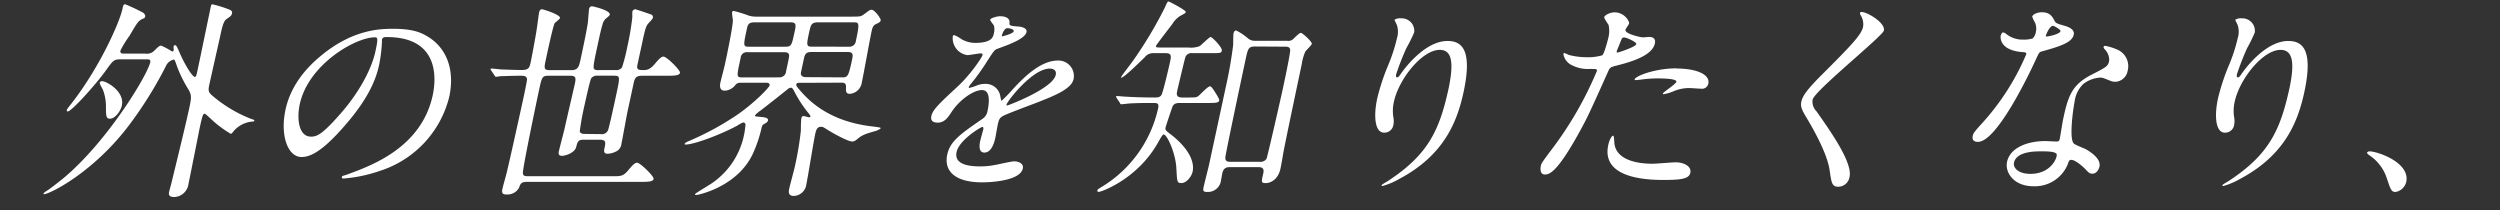 <svg xmlns="http://www.w3.org/2000/svg" viewBox="0 0 571 48"><rect x="0" y="0" width="571" height="48" fill="#333333" stroke="none"/><defs><style>.cls-1{fill:#fff;}.cls-2{fill:none;}</style></defs><g id="イメージ"><path class="cls-1" d="M33.22,12.25a2.38,2.38,0,0,0,2.07-.72c1-1,1.16-1.1,1.54-1.1a16.47,16.47,0,0,1,2.49,1.34.38.38,0,0,0,.36-.34c0-.14-.08-.72,0-.86a.26.26,0,0,1,.29-.24c.29,0,.36.14.94,1.44C42.28,15,44,17.58,44.5,17.58c.29,0,.45-.72.53-1.11.46-2.11,2.61-12.57,3.13-15,.09-.43.15-.48.39-.48a29.83,29.83,0,0,1,3.33,1c.75.29,1.25.44,1.11,1.06s-.38.67-1.29,1.34c-.68.48-1,2-1.31,3.41-.35,1.63-2.22,9.84-2.61,11.67-.27,1.24-.11,1.63.57,2.25a30.81,30.81,0,0,0,9,5.43c.72.24.77.24.74.38s-.1.24-.49.24a6.29,6.29,0,0,0-4.33,2.3c-.27.34-.35.48-.59.48a25.83,25.83,0,0,1-3.9-2.83c-1.6-1.49-1.88-1.73-2-1.73-.38,0-.48,0-1.24,3.56C45.18,31.4,43.47,40,43.05,42a3.4,3.4,0,0,1-3.29,3c-1.39,0-1.21-.82-1.13-1.2s.47-1.73.54-2.06c1.66-6.82,3.24-13.25,4.14-17.43.47-2.21.4-2.74-.31-3.94a29.88,29.88,0,0,1-2.54-5.13c-.5-1.44-.56-1.63-.8-1.63a2.66,2.66,0,0,0-1.84,1.63A90.69,90.69,0,0,1,29.92,28C21.71,39.18,11.37,44.36,10,44.36c-.05,0-.07-.09-.05-.19s.65-.57.86-.67c.54-.29,3.5-2.64,4-3.07,10-8.5,18.9-23.38,19.51-26.21.15-.67-.38-.67-.81-.67h-6c-1.49,0-1.68.24-3.4,2.64-2.14,3-7.76,9.26-8.62,9.26-.24,0-.26-.14-.24-.24.06-.29.13-.38,1.12-1.63,6.57-8.45,11-18.67,11.59-21.51.18-.81.24-1.1.62-1.1a42.62,42.62,0,0,1,4.1,1.92s.58.43.49.86-.33.44-.65.58c-.91.43-1.13.77-2.94,3.84a25.28,25.28,0,0,0-2.07,3.36c-.15.72.47.72.81.72Zm-9.9,6.29c1,0,5.21,2.35,4.51,5.57-.26,1.25-1.55,3-2.7,3-.91,0-.92-.62-.93-2.83a10.73,10.73,0,0,0-.68-3.74c-.13-.29-.8-1.39-.74-1.68A.54.54,0,0,1,23.32,18.54Z"/><path class="cls-1" d="M87.24,9.08c0,.15,0,.34,0,.53a36.43,36.43,0,0,1-.64,5.18c-.69,3.22-2.37,7.68-8,14.07-5.1,5.85-7.8,7-9.72,7-3.17,0-4.93-4.95-3.67-10.8.55-2.55,2.12-7.4,8-12.24,7.44-6.24,13.88-6.24,16.66-6.24,4.37,0,6.2.86,7.4,1.53,4.64,2.55,6.7,7.68,5.34,14A23.73,23.73,0,0,1,86.85,39a33.36,33.36,0,0,1-8.35,1.77c-.2,0-.47,0-.41-.33s.13-.19,1.44-.67c5.41-2,16.72-6.1,19.3-18,.4-1.88,2.67-13.3-10.44-13.3C87.43,8.41,87.3,8.79,87.24,9.08ZM68.46,23.82c-.67,3.12-.34,7.39,2.59,7.39,1.39,0,2.67-.58,7-5.57,3.38-3.89,6.69-9.21,7.72-14,.62-2.88.48-3.12-.15-3.12C81.11,8.55,70.42,14.75,68.46,23.82Z"/><path class="cls-1" d="M112.18,16.09c-.15-.19-.14-.24-.13-.29a.17.17,0,0,1,.18-.14c.33,0,1.7.14,2,.19,1.29.05,3.81.14,4.92.14,1.63,0,1.8-.57,2.07-1.82.18-.82,1.14-5.95,1.35-7.39.16-1,.47-3.51.56-3.94s.3-.72.64-.72,4.29,1.25,4.13,2c-.05.24-1.07,1-1.2,1.15-.37.58-1.72,6.87-2,8.21-.44,2-.55,2.54.84,2.54h4.95c1.48,0,1.74-.72,2.1-2.4.43-2,1.44-6.71,1.68-8.49.06-.48.2-2.69.29-3.12a.67.67,0,0,1,.65-.58c.15,0,4.27.91,4.05,1.92,0,.19-.15.29-1,1a2.84,2.84,0,0,0-.68,1.39c-.24.67-.62,2.4-1.22,5.19-.39,1.82-1,4.46-.69,4.8s.85.28,1.13.28h3.8a1.57,1.57,0,0,0,1.47-.62,39.8,39.8,0,0,0,1.22-4.75A63.74,63.74,0,0,0,144.42,4c0-.24,0-1.11,0-1.3a.72.72,0,0,1,.7-.58c.14,0,3.23,1.06,3.63,1.2a.64.64,0,0,1,.36.77c-.06.29-1,1.2-1.18,1.44-.34.48-.54,1-1,3.07l-1.37,6.34C145.38,16,146,16,147,16c.57,0,1.39,0,2.55-1.39s1.56-1.68,2-1.68c.72,0,3.89,3.12,3.76,3.7s-1.1.67-2.69.67h-6c-1.29,0-1.64.48-1.89,1.68l-1.36,6.29c-.26,1.2-1.2,6.48-1.44,7.58a2.1,2.1,0,0,1-1.29,1.78,4.47,4.47,0,0,1-1.84.48c-.76,0-.93-.34-.75-1.2.29-1.35.44-2-1.1-2h-3.6c-1.29,0-1.42.39-1.75,1.68s-2.4,2-3.22,2-.87-.43-.71-1.15,1.15-4.47,1.31-5.19c.2-1,2.21-9.6,2.32-10.12.31-1.45.16-1.83-1.09-1.83h-4.95c-1.44,0-1.51.34-2.16,3.36-.7,3.26-3.7,17.62-3.67,18.82,0,.67.41.77,1.18.77h19.34c1.88,0,2.4,0,3.57-1.4s1.56-1.68,2-1.68c.72,0,3.89,3.12,3.77,3.7s-1.11.67-2.69.67H120.29c-1.25,0-1.45.48-1.72,1.3a3,3,0,0,1-2.79,1.58c-.86,0-1.31-.14-1-1.39.12-.58.88-3.22,1-3.79.78-3.22,3.46-15.41,3.78-16.9.15-.72.81-3.79.81-4.22-.06-.82-.78-.82-1.5-.82-2,0-4,.1-4.58.1a9.93,9.93,0,0,1-1,.14c-.15,0-.22-.1-.36-.34Zm25,14.54a1.54,1.54,0,0,0,1.68-.86c.28-.67,1.58-6.67,1.82-7.82,1-4.61,1-4.66-.58-4.66h-3.55a1.68,1.68,0,0,0-1.51.58c-.3.48-1.3,5.13-1.5,6a61.84,61.84,0,0,0-1.12,6.1c.11.62.83.62,1.26.62Z"/><path class="cls-1" d="M182.48,18.92c-.39,0-.55.1-.6.34s0,.43.81,1.34c2.53,3,7.17,7.06,16,8.21,2.39.29,2.48.34,2.45.48s-.58.43-1,.58c-2.31.67-3.13.91-4.12,1.73-.7.57-.92.72-1.4.72-.91,0-4.09-1.73-5.41-2.55-1.14-.72-1.26-.81-1.65-.81-.91,0-1.13.57-1.39,1.77-.35,1.63-1.62,9.55-2,11.38a3,3,0,0,1-2.83,2.64c-1.25,0-1.27-.77-1.08-1.68.15-.67,1.07-4.08,1.24-4.85a73.27,73.27,0,0,0,1.42-8.4c0-.43,0-2.4.14-2.88a.47.47,0,0,1,.53-.43c.19,0,1,.28,1.23.28s.26-.09.29-.19-.34-.67-.54-.86a28.71,28.71,0,0,1-3-4.56c-.34-.67-.57-1.15-.9-1.15a1.19,1.19,0,0,0-.75.33c-2.09,1.68-5.33,4.23-6.3,4.95a7.77,7.77,0,0,0-1.16,1c-.07.28.08.28.64.33,1.51.15,2.46.19,2.3.91,0,.15-.23.44-.77.72-.38.2-.55.29-.7,1a30.46,30.46,0,0,1-2.05,6c-3.64,7.53-12.56,9.26-12.75,9.26s-.43,0-.39-.19,3.33-2.11,4-2.59A17.61,17.61,0,0,0,170,30.49c.14-.62.22-1.68.28-2a.54.54,0,0,0-.56-.52,7,7,0,0,0-1.24.67c-3.61,2-9.92,4.37-11.84,4.37-.15,0-.29,0-.26-.15s.32-.38.9-.62a65.09,65.09,0,0,0,10.86-5.86c4.05-2.74,7.51-6.34,7.63-6.86s-.44-.63-.73-.63h-5.43c-1.24,0-1.31.1-1.9.82a3.29,3.29,0,0,1-2.17,1c-1.35,0-1.1-1.39-1-1.87s1-3.84,1.12-4.56c.47-2.16,1.66-7.92,1.73-9.6,0-.29-.24-1.54-.17-1.88s.3-.28.45-.28A31,31,0,0,1,171,3.56a6,6,0,0,0,1.92.24h21.46c2,0,2.25,0,3-.57,1-.72,1.26-1,1.7-1,.67,0,2.15,2,2.07,2.4s-.25.48-1.16.91c-.64.33-.79,1-.94,1.73-.37,1.68-1.81,9.74-2.22,11.61a3,3,0,0,1-2.71,2.55c-1,0-.91-.68-.89-1.64,0-.81-.48-.91-1-.91ZM178,17.67a1.5,1.5,0,0,0,1.55-1.44c.1-.43.69-3.16.67-3.31.11-.72-.31-1-1.13-1h-8.4a1.39,1.39,0,0,0-1.53,1.3c-.95,4.42-1,4.46.48,4.46Zm1.41-7c1.34,0,1.42-.34,2.08-3.41.32-1.49.46-2.16-.93-2.16h-8.3c-1.35,0-1.5.72-1.64,1.34-.87,4-.91,4.23.39,4.23Zm13.08,7c1.15,0,1.34-.43,2.07-3.79.27-1.25.42-2-.92-2h-8.4c-1.3,0-1.47.77-1.64,1.59l-.65,3c-.18.82.37,1.15,1.14,1.15Zm1.51-7a1.45,1.45,0,0,0,1.48-1.3c.92-4.27.73-4.27-.61-4.27h-8c-1.54,0-1.66.57-2,2-.68,3.17-.77,3.56.58,3.56Z"/><path class="cls-1" d="M212.73,26.46c.31-1.44,2-3,6.07-6.77,2.7-2.5,5.48-6.48,5.62-7.15.06-.29-.26-.34-.45-.34-.48,0-2.53.39-3,.39a3.9,3.9,0,0,1-3.36-4.23c0-.14.07-.33.36-.33a8,8,0,0,1,1.63.91,6.37,6.37,0,0,0,3,.86c3.94,0,4.22-1.29,4.42-2.25a3.64,3.64,0,0,0,0-1.68c-.09-.24-.91-1.11-.85-1.4s1.41-.76,2.28-.76c1.15,0,2.26.43,2.12,1.48-.08.63.09.72,2,.87.33,0,2.11.24,1.89,1.25-.34,1.58-4.14,2.92-6.53,3.79-.78.29-.85.38-2.43,2.83a50,50,0,0,1-3.71,5.19c-.34.43-.46.57-.51.76s0,.19.16.19a12.13,12.13,0,0,0,1.6-.52,5.06,5.06,0,0,1,2-.39,3.36,3.36,0,0,1,3.45,2.93c.16.82.19.91.29.91a31.82,31.82,0,0,0,2.52-2.59c2.06-2.21,6.12-6.58,10.3-6.58a3.52,3.52,0,0,1,3.59,4.28c-.48,2.25-4.62,3.84-7.87,5.13-1.32.53-7.21,2.69-8.18,3.22s-1,1-1.25,2c-.1.44-.44,2.45-.53,2.89-.16.76-.75,3.5-2.53,3.5-1.3,0-1.15-1.58-1-2.45.1-.48.74-2.78.75-2.83s.13-.58-.21-.58-5.3,3-5.88,5.71C217.73,38,222.53,38,223.92,38a16,16,0,0,0,3.14-.29c.69-.1,3.93-.86,4.55-.86,1,0,2.25.48,2,1.63-.64,3-8.12,3.17-9.27,3.17-6.1,0-8.78-2.5-8-6.29.66-3.07,2.82-4.61,8.12-8.26a2.65,2.65,0,0,0,1.08-1.68c.46-2.16.66-4.85-1.26-4.85s-5.13,2.21-7,5.09c-.79,1.2-1.57,2.35-3.1,2.35C213.3,28,212.46,27.75,212.73,26.46ZM228.88,8.31c.1,0,2.54-.62,2.65-1.15s-1-.72-1.48-.72c-.67,0-1.15,1.35-1.19,1.54S228.79,8.31,228.88,8.31Zm1,15.56c0,.09,0,.24.14.24s10.43-3.84,11.11-7c.26-1.2-.74-1.44-1.37-1.44C235.8,15.66,230.07,23.1,229.9,23.87Z"/><path class="cls-1" d="M269.34,23.53c-.91,0-1.36.29-1.61,1s-1.41,4.13-1.52,4.61.05.67.91,1.34c4,3,5.82,6.19,5.27,8.74-.23,1.1-1.42,2.59-2.52,2.59s-1-.34-1.19-3.41c-.19-3.55-2.14-7.68-2.9-7.68-.24,0-.63.67-1.25,1.78-4.69,8.4-13,11.33-13.58,11.33-.24,0-.35-.15-.31-.34s.05-.24,1.16-.91a28,28,0,0,0,12.72-17.86c.26-1.2-.31-1.2-1.18-1.2-1.53,0-3.41,0-5.16.1-.28,0-1.77.19-2.05.19s-.22-.1-.36-.34l-.73-1.1a.52.52,0,0,1-.12-.34c0-.09.12-.09.22-.09.29,0,1.74.14,2.08.14,1.42.1,4,.19,6.49.19.57,0,1.2,0,1.56-.57s1.65-6.1,1.92-7.35c.33-1.53.47-2.21-1-2.21h-2.79a2.36,2.36,0,0,0-1.92.92c-1.83,1.77-4.81,4.7-5.43,4.7-.05,0,0-.05,0-.1.07-.33,2.31-3.16,2.74-3.79a94.57,94.57,0,0,0,7.19-12c.66-1.49.71-1.53.91-1.53s4,2,3.94,2.4c-.05.24-.05.24-1.3.91a5.55,5.55,0,0,0-1.79,1.87c-.6.77-3.66,4.75-3.71,4.94-.08.39.26.39,1.07.39h6.24a5.77,5.77,0,0,0,2.61-.29c.43-.24,2.23-2.11,2.57-2.11s2.7,2.4,2.54,3.12c-.12.57-.36.57-2.57.57h-4.18a1.47,1.47,0,0,0-1.66,1.25c-.14.43-1.66,6.82-1.77,7.35-.18.81-.24,1.53,1.15,1.53h1c2,0,2.26,0,2.72-.38s2.1-2.16,2.58-2.16c.24,0,.39,0,1.56,1.92.18.29.63,1.05.58,1.3-.12.57-1,.57-2.62.57Zm11.49,14.64c-.91,0-1.43.39-1.66,1.44-.05.24-.25,1.39-.3,1.63a3,3,0,0,1-3.15,2.6c-1,0-1-.34-.76-1.35.15-.72,1.08-4.37,1.13-4.61l4.2-19.49c.52-2.4,1-5.23,1.37-8.16,0-.38,0-2.2.08-2.59.05-.24.14-.67.63-.67a13.33,13.33,0,0,1,2.48,1.63,2.47,2.47,0,0,0,1.86.72H294a1.61,1.61,0,0,0,1.45-.48c.67-.67,1.39-1.34,1.68-1.34s2.6,2,2.48,2.54c-.06.29-1.33,1.49-1.49,1.78a10.63,10.63,0,0,0-.78,2.73C297.25,15,293,35,293,35.58c-.4,2.3-.46,2.54-.54,2.93-.51,2.4-2.15,3.31-3.4,3.31-1,0-1-.24-.55-2.11.13-.63.33-1.54-1.06-1.54Zm5.79-27.55c-1.49,0-1.61.57-2.11,2.88-.72,3.36-4.57,21.46-4.64,22.46s.75,1,1.18,1h6.72a1.66,1.66,0,0,0,1.49-.67c.26-.53,3.46-14.74,3.65-15.6.28-1.3,1.88-8.74,1.77-9.36s-.62-.67-1.2-.67Z"/><path class="cls-1" d="M328.85,11.39c-4.08,0-9.37,6.72-10.47,11.81a9.27,9.27,0,0,0-.14,3.55,4.5,4.5,0,0,1,0,1.82,2.07,2.07,0,0,1-2.1,1.73c-2.21,0-2.41-4-1.59-7.78a49.52,49.52,0,0,1,2.51-7.63,37.59,37.59,0,0,0,2-6.14,5,5,0,0,0,0-3c-.06-.19-.57-1.15-.55-1.25A2.37,2.37,0,0,1,320,4.19a2.86,2.86,0,0,1,3,3.21A34.52,34.52,0,0,1,321.21,11a61.2,61.2,0,0,0-2.34,6c0,.14-.14.67.24.67s.65-.58,1.12-1.2c.76-1.06,5.33-7.11,10.37-7.11,3,0,5.85,1.59,3.68,11.67-1.46,6.77-4.46,14.45-14.75,19.87a15.71,15.71,0,0,1-3.8,1.59c-.09,0-.18,0-.16-.15s.15-.24,1.43-1c9.16-6,11.79-11.52,13.9-21.32C332,14.6,331.77,11.39,328.85,11.39Z"/><path class="cls-1" d="M354.58,33.9a81.72,81.72,0,0,0,10.14-17.67c.1-.48-.09-.48-1.62-.48a8.14,8.14,0,0,1-4.09-.86,3.46,3.46,0,0,1-1.94-2.59.26.26,0,0,1,.23-.19,8.18,8.18,0,0,1,1,.43,16.11,16.11,0,0,0,4.15.53,11.29,11.29,0,0,0,3.51-.44c.45-.33,1.3-3.6,1.37-3.93a6.36,6.36,0,0,0,.07-3c-.14-.24-1-1.44-1-1.77s1.15-1.11,2.39-1.11c2.16,0,3.42,2,3.29,2.55-.05.24-.78,1.2-.83,1.44-.2.91,3.47,1.72,3.95,1.72.19,0,1.26-.09,1.5-.09s1.59,0,1.27,1.49c-.58,2.68-5,4.08-8.32,4.94-1.72.43-1.92.48-2.3,1.34-4.7,10.47-4.76,10.52-6.44,13.64-5.47,10-7.19,10-8.1,10-1.16,0-1-1.58-.85-2.11S352.49,36.68,354.58,33.9Zm14.12-1.58c.11,4.17,5.09,5.08,8.74,5.08.82,0,4.54-.33,5.31-.33,1.63,0,3.66.81,3.32,2.4-.3,1.39-2.13,1.63-6.21,1.63-7.77,0-13.83-2-12.53-8,.24-1.1.75-2.11,1.13-2.11C368.65,31,368.68,32.17,368.7,32.32ZM369.43,12c.24,0,4.17-1.29,4.3-1.92.11-.48-2.26-1.53-2.78-1.53-.29,0-.46.09-.66.57-.4,1-.43,1.11-.91,2.26C369.25,11.67,369.14,12,369.43,12Zm13.47,3.65c4.56,0,7.73,1.35,7.28,3.46a1.46,1.46,0,0,1-1.64,1.15c-.44,0-2.28-.15-2.66-.15a9.06,9.06,0,0,0-3.72.77,10.16,10.16,0,0,1-2.15.63c-.09,0-.24,0-.21-.15.08-.33,3-2.16,3.08-2.69.15-.72-3.25-.76-4-.76a28,28,0,0,0-3.49.19c-.3.05-1.44.19-1.63.19s-.38,0-.41-.1C373.18,17.53,377.77,15.61,382.9,15.61Z"/><path class="cls-1" d="M425.28,2.75c1.15,0,5.38,2.44,5,4.22C430,8.27,414.46,20.7,414,22.76a3.08,3.08,0,0,0,.87,2.64c3.27,4.66,8.28,11.72,7.57,15a2.65,2.65,0,0,1-2.55,2.25c-1.49,0-1.58-.91-2-3.74-.58-4.23-4.44-10.61-5.35-12.15-1.1-1.82-1.33-2.54-1.11-3.55.28-1.29,1.21-2.73,5.35-6.81,6-6,8.35-8.45,8.74-10.23a3.85,3.85,0,0,0-.6-2.78c-.1-.24-.15-.43,0-.58S425.14,2.75,425.28,2.75Z"/><path class="cls-1" d="M465,7.26a3.47,3.47,0,0,0-.21-2.11,7,7,0,0,1-.63-1.35c.13-.57,1.23-1,2.19-1,1.92,0,2.46,1.06,3,2.12.17.33.61.52,2,.91.86.24,2.58.77,2.29,2.11-.4,1.82-3.27,2.69-7.41,3.84-.46.14-.54.29-1.33,2-1.1,2.4-8.72,18.62-13.14,18.62-1.29,0-1.3-.86-1.19-1.34.14-.67.33-.91,2.22-3a55.57,55.57,0,0,0,10-15.65c.09-.43-.24-.48-1-.52C456.21,11.39,456.94,8,457,8s.17-.58.46-.58.32,0,1.16.63a6,6,0,0,0,3.48,1,6.66,6.66,0,0,0,2.17-.28A2.79,2.79,0,0,0,465,7.26Zm7.36,30.05a8.12,8.12,0,0,1-7.9,5.23c-4.56,0-6.56-3.17-6.05-5.57.67-3.12,4.43-4.75,8.75-4.75.39,0,2.14.1,2.48.1s.68,0,.79-.53c.15-.72.65-3.94.8-4.61,1.13-5.28,2-7.83,6.5-10.13,3.35-1.73,3.71-1.87,4-3.12a3.37,3.37,0,0,0-.81-2.45c-.35-.38-.5-.57-.46-.77a.37.37,0,0,1,.38-.24,13,13,0,0,1,2.66.82,4.11,4.11,0,0,1,2.45,4.9,3,3,0,0,1-2.79,2.49,3.06,3.06,0,0,1-1.07-.19c-1.68-.67-1.85-.77-2.42-.77a7.14,7.14,0,0,0-3.82,1.44,6.7,6.7,0,0,0-2,4c-.26,1.2-1.38,8.64-.16,9.64.36.34,2.45,1.11,2.84,1.35.89.53,3.34,2.06,3,3.84-.18.81-.7,1.68-1.66,1.68-.48,0-.73-.14-1.32-.77-1.05-1.15-2.94-2.64-3.67-2.35C472.57,36.63,472.53,36.83,472.33,37.31ZM466,34.57c-1.1,0-5.42,0-6,2.55-.25,1.15.88,2.59,3.76,2.59,4.66,0,6.12-3.65,6-4.42S467.11,34.57,466,34.57Zm4.62-27.46c.07-.33-1.42-1.2-1.71-1.2-.81,0-1.57,2-1.61,2.12a.41.41,0,0,0,0,.28C467.45,8.46,470.47,7.83,470.62,7.11Z"/><path class="cls-1" d="M520.88,11.39c-4.08,0-9.37,6.72-10.47,11.81a9.47,9.47,0,0,0-.14,3.55,4.5,4.5,0,0,1,0,1.82,2.07,2.07,0,0,1-2.1,1.73c-2.21,0-2.41-4-1.59-7.78a49.52,49.52,0,0,1,2.51-7.63,37.59,37.59,0,0,0,2-6.14,4.9,4.9,0,0,0,0-3c-.06-.19-.57-1.15-.55-1.25A2.37,2.37,0,0,1,512,4.19a2.86,2.86,0,0,1,3,3.21A34.52,34.52,0,0,1,513.24,11a61.2,61.2,0,0,0-2.34,6c0,.14-.14.67.24.67s.65-.58,1.12-1.2c.76-1.06,5.33-7.11,10.37-7.11,3,0,5.85,1.59,3.68,11.67-1.46,6.77-4.46,14.45-14.75,19.87a15.92,15.92,0,0,1-3.79,1.59c-.1,0-.19,0-.17-.15s.15-.24,1.43-1c9.16-6,11.8-11.52,13.91-21.32C524.07,14.6,523.81,11.39,520.88,11.39Z"/><path class="cls-1" d="M547.21,43.84c-1,0-1.13-.34-2.09-3.22a10,10,0,0,0-3.94-5.14c-.12-.09-.58-.43-.55-.57s.22-.34.6-.34c1.68,0,9.31,2.5,8.35,7A3.07,3.07,0,0,1,547.21,43.84Z"/><rect id="_スライス_" data-name="&lt;スライス&gt;" class="cls-2" width="571" height="48"/></g></svg>
